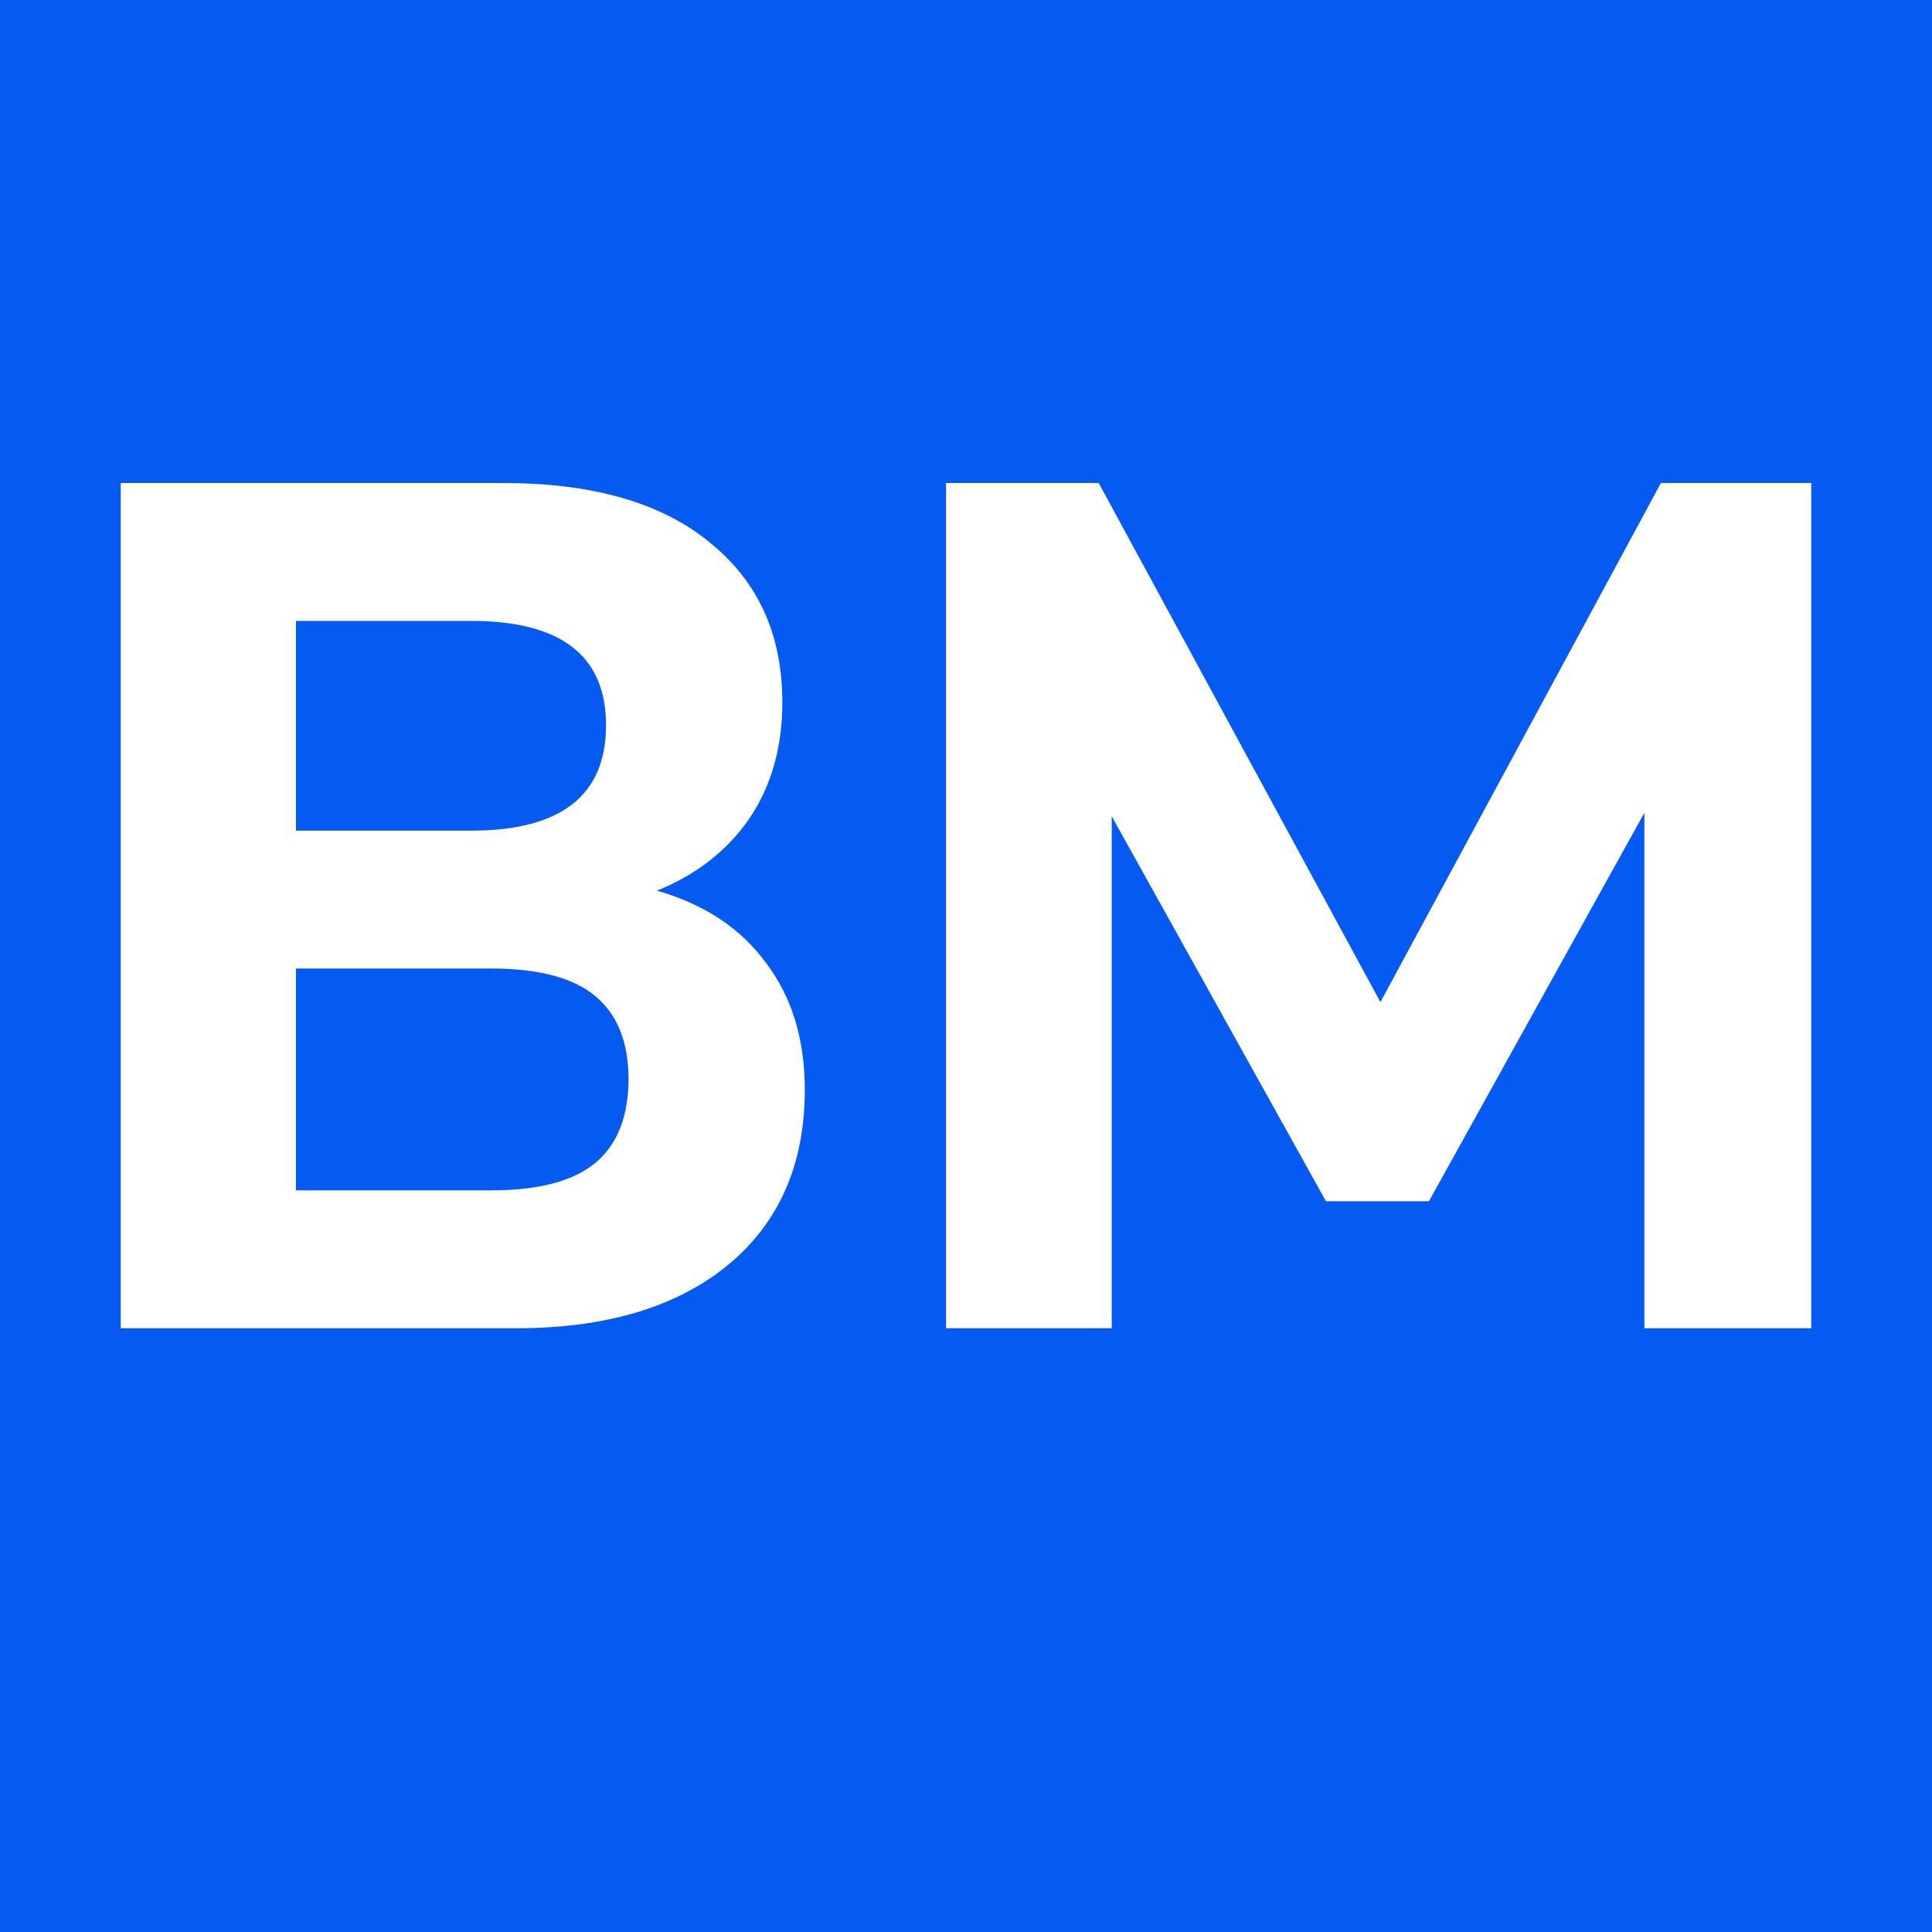 <svg width="96" height="96" viewBox="0 0 16 16" fill="none" xmlns="http://www.w3.org/2000/svg" xmlns:xlink="http://www.w3.org/1999/xlink">
<rect width="16" height="16" fill="#045AF1"/>
<path d="M1 11V4H4.166C4.904 4 5.473 4.162 5.871 4.487C6.277 4.811 6.479 5.254 6.479 5.817C6.479 6.188 6.388 6.509 6.205 6.78C6.022 7.045 5.767 7.244 5.44 7.376C5.832 7.488 6.133 7.687 6.342 7.972C6.558 8.256 6.665 8.607 6.665 9.024C6.665 9.646 6.45 10.133 6.019 10.484C5.594 10.828 5.012 11 4.274 11H1ZM2.451 6.879H3.901C4.646 6.879 5.019 6.588 5.019 6.006C5.019 5.43 4.646 5.142 3.901 5.142H2.451V6.879ZM2.451 9.858H4.068C4.46 9.858 4.748 9.782 4.931 9.63C5.113 9.478 5.205 9.246 5.205 8.935C5.205 8.63 5.113 8.402 4.931 8.25C4.748 8.097 4.46 8.021 4.068 8.021H2.451V9.858Z" fill="white"/>
<path d="M7.835 11V4H9.099L11.432 8.299L13.755 4H15V11H13.618V6.731L11.834 9.948H10.981L9.207 6.76V11H7.835Z" fill="white"/>
</svg>

